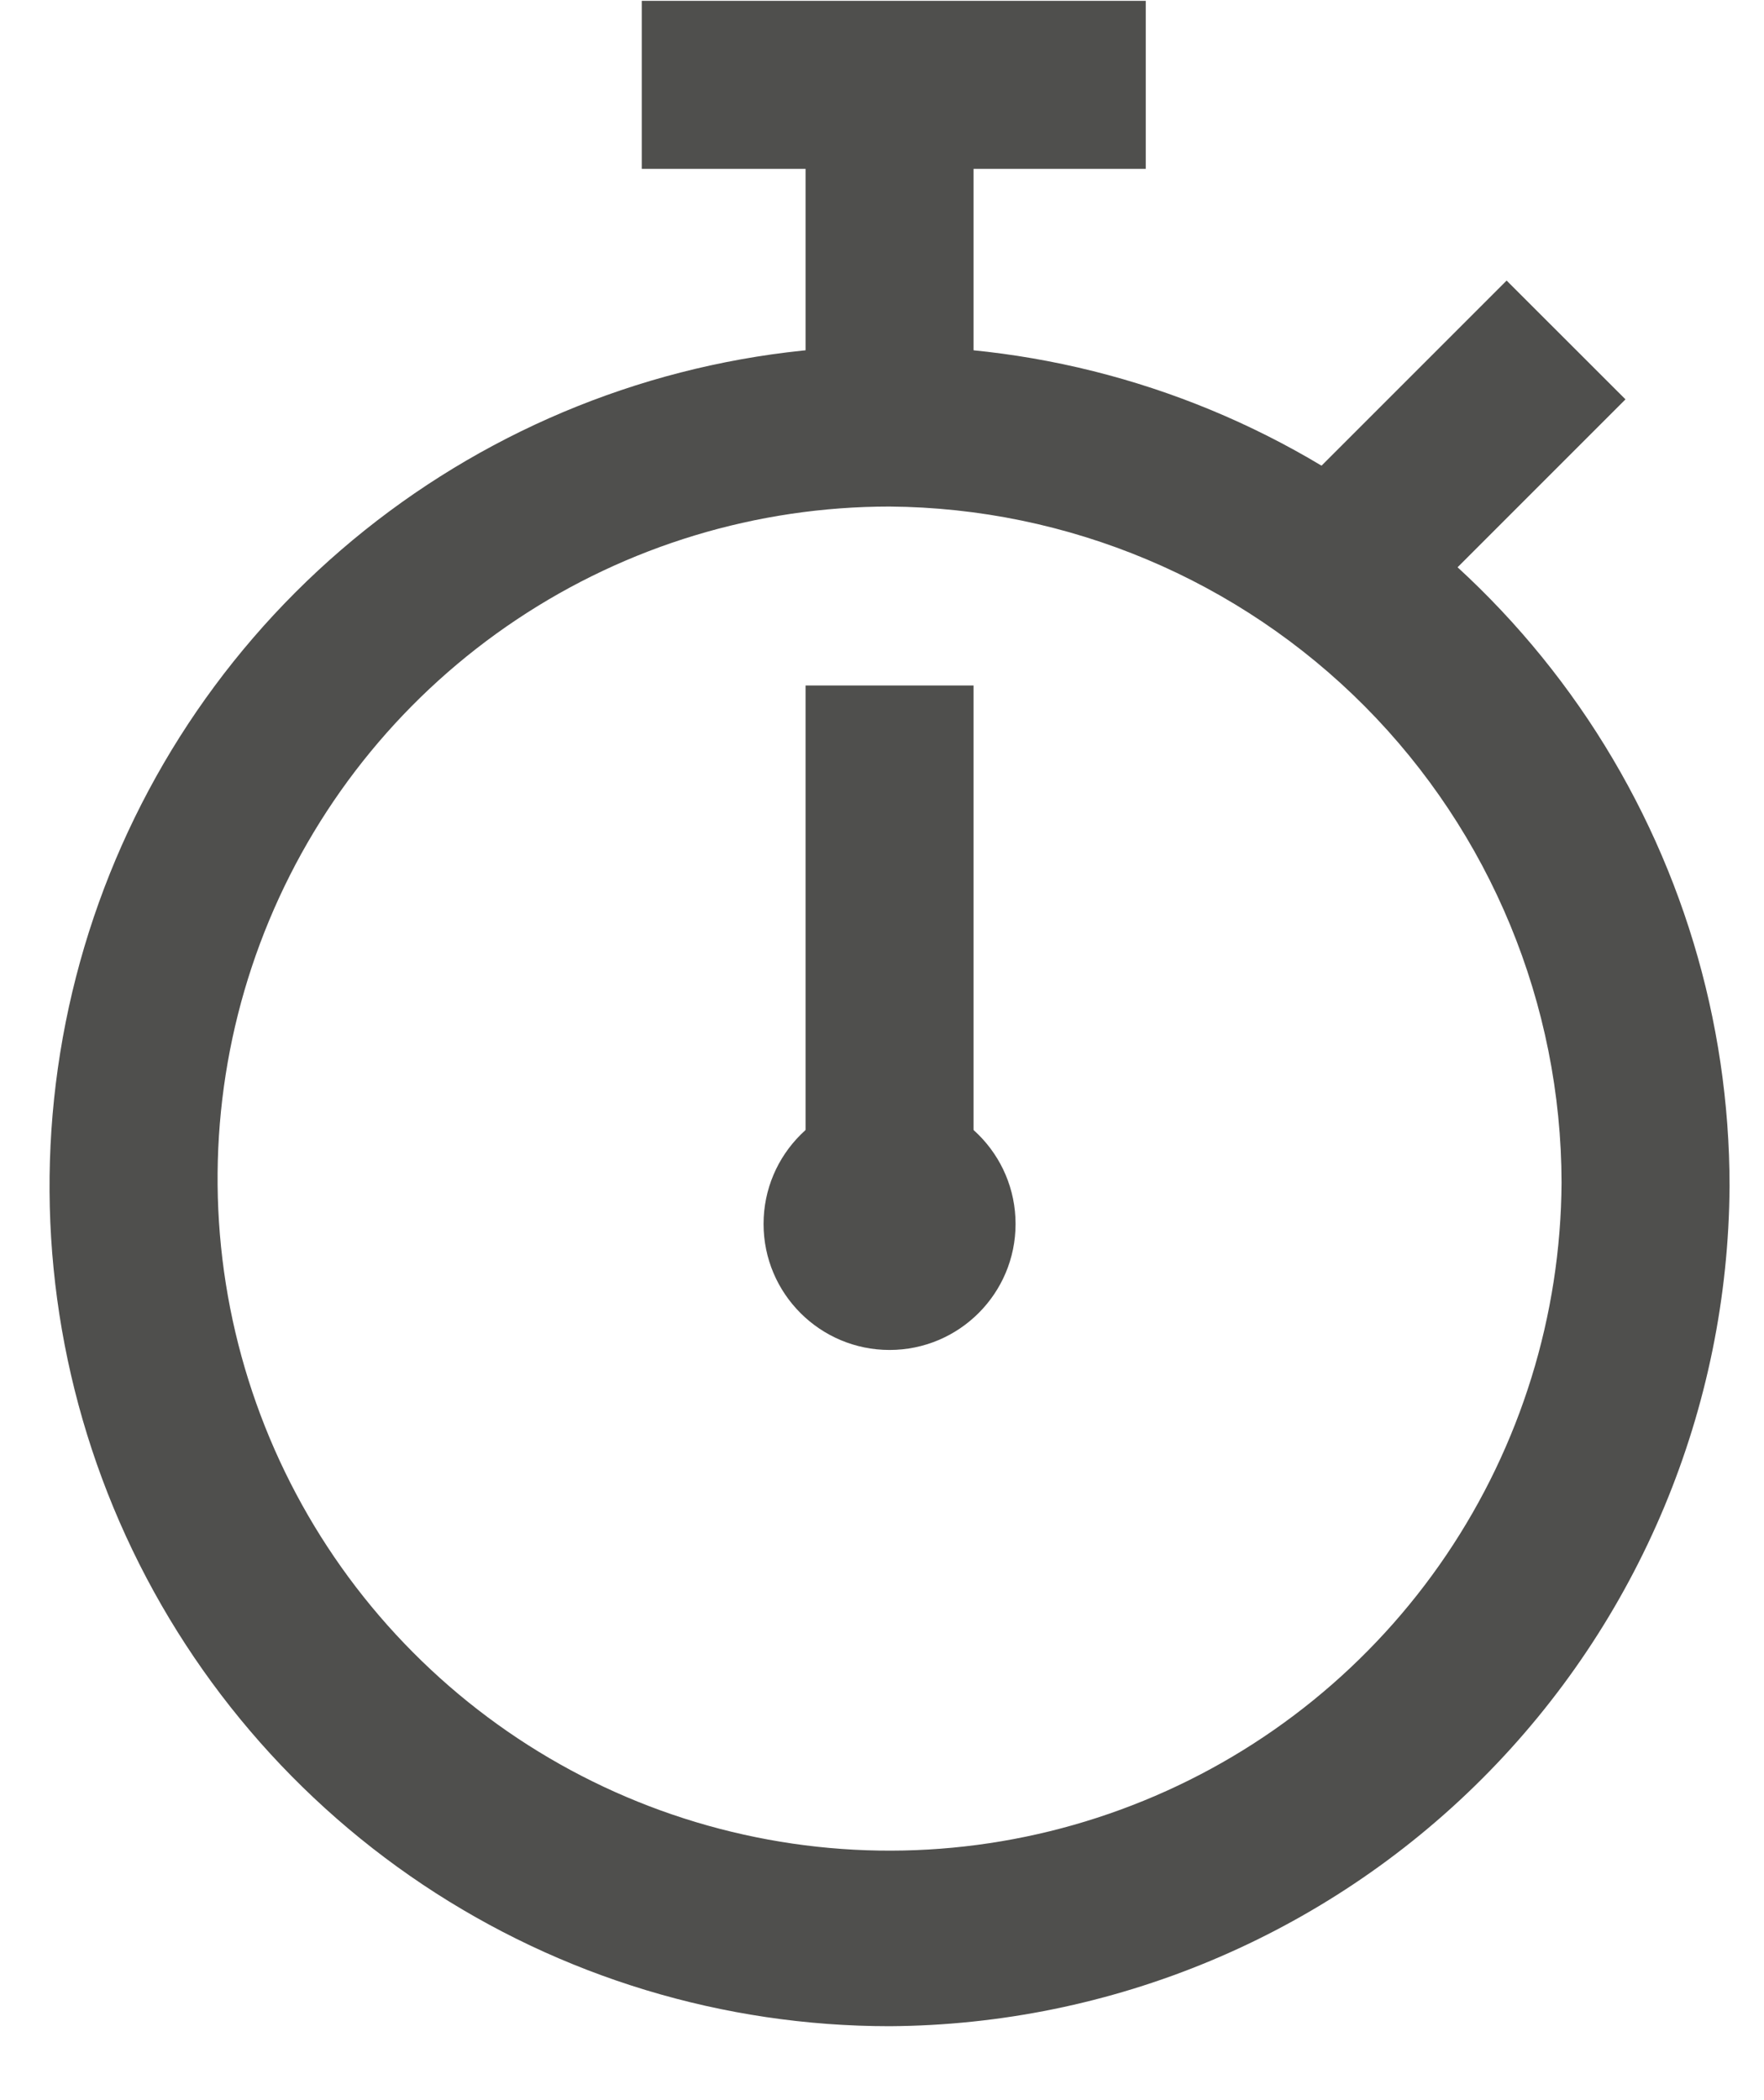 <svg width="21" height="25" viewBox="0 0 21 25" fill="none" xmlns="http://www.w3.org/2000/svg">
<path d="M11.59 8.16H9.59V15.07H11.59V8.16Z" fill="#4F4F4D"/>
<path d="M11.59 1.01H9.59V5.84H11.59V1.01Z" fill="#4F4F4D"/>
<path d="M13.64 0.01H7.64V2.01H13.64V0.01Z" fill="#4F4F4D"/>
<path d="M10.59 24.12C8.612 24.12 6.679 23.534 5.034 22.435C3.39 21.336 2.108 19.774 1.351 17.947C0.594 16.12 0.396 14.109 0.782 12.169C1.168 10.229 2.12 8.448 3.519 7.049C4.918 5.651 6.699 4.698 8.639 4.312C10.579 3.926 12.59 4.124 14.417 4.881C16.244 5.638 17.806 6.92 18.905 8.564C20.004 10.209 20.59 12.142 20.59 14.12C20.574 16.767 19.516 19.302 17.644 21.174C15.772 23.046 13.237 24.104 10.59 24.12V24.12ZM10.59 6.03C9.01 6.03 7.465 6.498 6.151 7.375C4.836 8.252 3.811 9.498 3.204 10.957C2.597 12.416 2.436 14.022 2.74 15.572C3.045 17.123 3.802 18.549 4.916 19.669C6.03 20.79 7.45 21.556 8.999 21.87C10.547 22.185 12.154 22.033 13.617 21.435C15.08 20.838 16.333 19.82 17.218 18.511C18.103 17.202 18.58 15.66 18.59 14.08C18.587 11.955 17.745 9.916 16.247 8.408C14.749 6.901 12.716 6.046 10.59 6.03V6.03Z" fill="#4F4F4D"/>
<path d="M10.59 16.07C11.418 16.07 12.09 15.398 12.09 14.57C12.09 13.741 11.418 13.07 10.59 13.07C9.762 13.07 9.09 13.741 9.09 14.57C9.09 15.398 9.762 16.07 10.59 16.07Z" fill="#4F4F4D"/>
<path d="M17.936 3.34L14.938 6.338L16.352 7.753L19.351 4.754L17.936 3.34Z" fill="#4F4F4D"/>
</svg>
